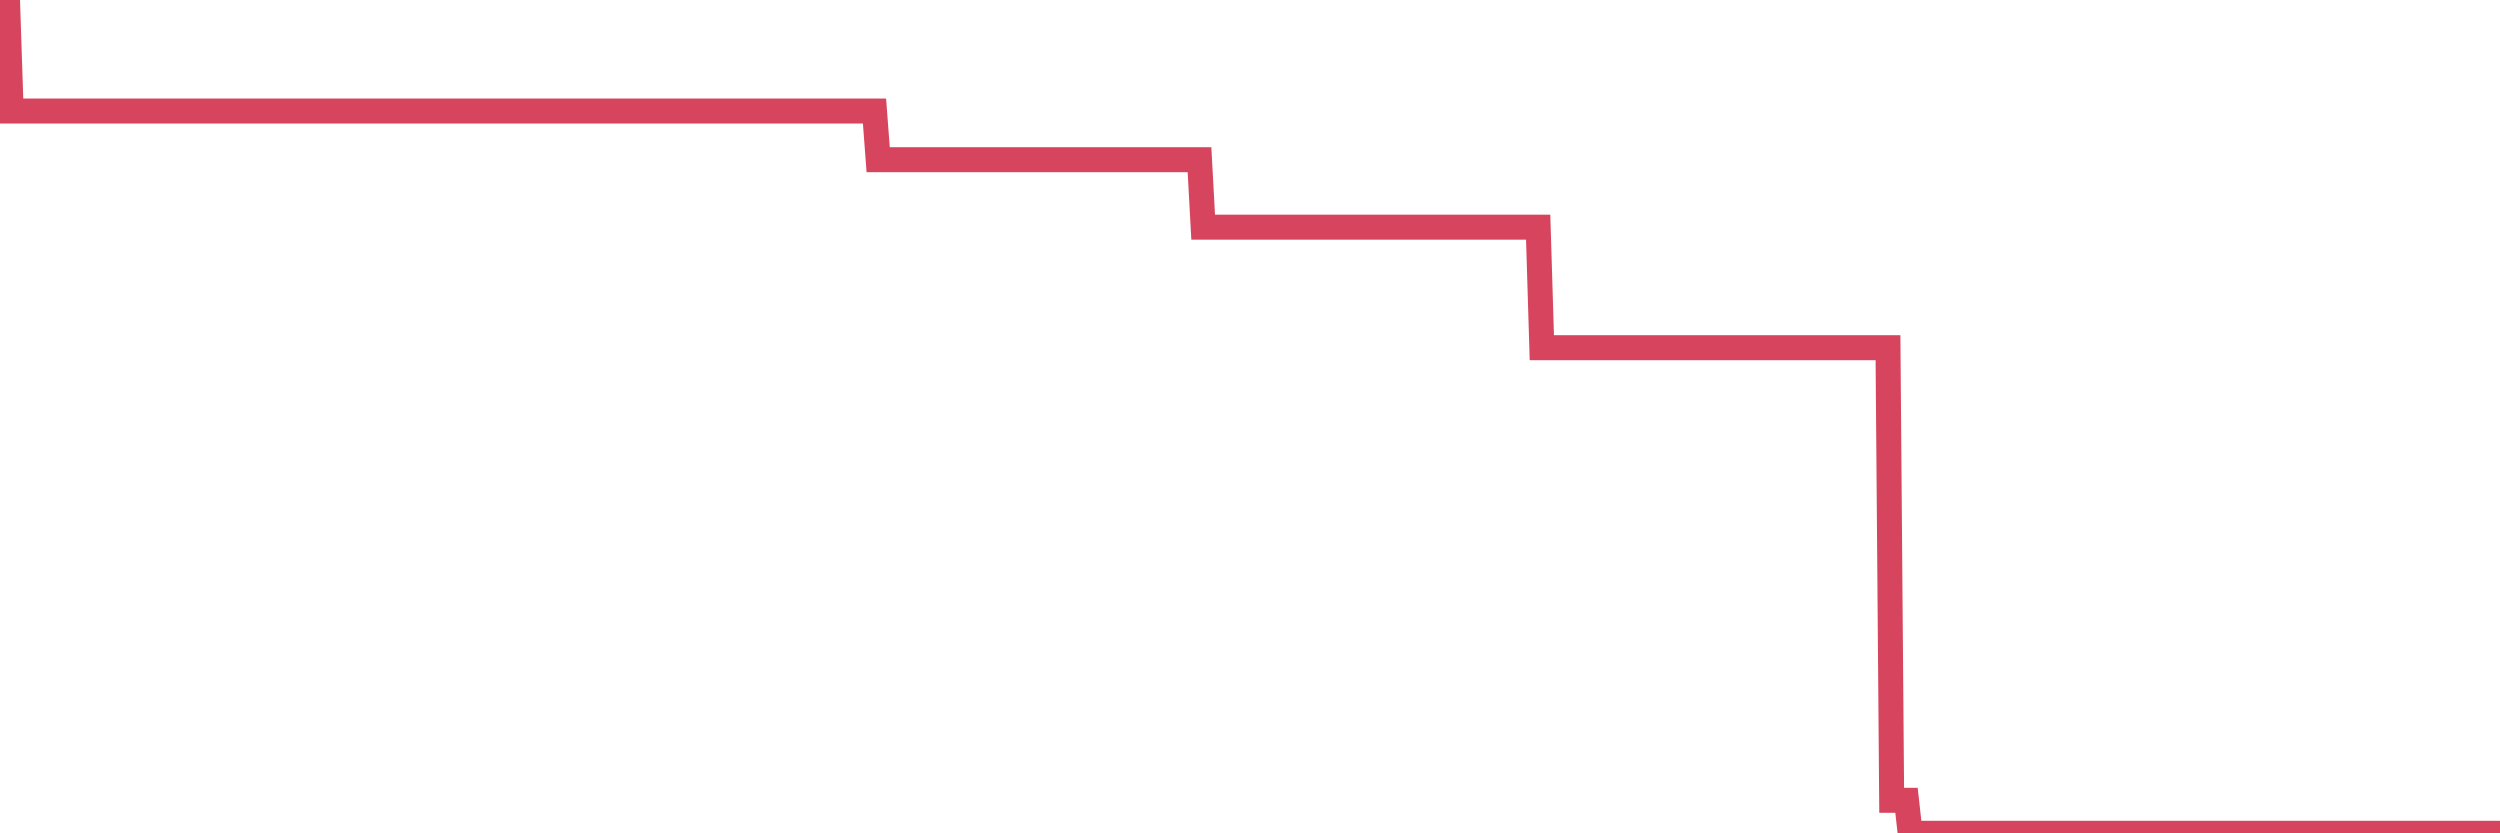 <?xml version="1.0"?><svg width="150px" height="50px" xmlns="http://www.w3.org/2000/svg" xmlns:xlink="http://www.w3.org/1999/xlink"> <polyline fill="none" stroke="#d6455d" stroke-width="1.5px" stroke-linecap="round" stroke-miterlimit="5" points="0.00,-0.00 0.22,-0.00 0.45,-0.00 0.67,6.66 0.89,6.66 1.12,6.66 1.34,6.66 1.56,6.66 1.79,6.66 1.94,6.66 2.16,6.66 2.38,6.66 2.60,6.66 2.83,6.66 3.05,6.66 3.27,6.66 3.50,6.66 3.65,6.66 3.87,6.66 4.09,6.66 4.32,6.66 4.54,6.66 4.76,6.66 4.99,6.66 5.21,6.66 5.36,6.66 5.58,6.66 5.81,6.66 6.03,6.66 6.25,6.66 6.47,6.66 6.70,6.66 6.92,6.66 7.07,6.66 7.29,6.66 7.52,6.66 7.74,6.66 7.96,6.66 8.19,6.66 8.41,6.66 8.63,6.66 8.78,6.66 9.01,6.66 9.23,6.66 9.45,6.66 9.68,6.66 9.90,6.66 10.12,6.66 10.35,6.66 10.49,6.66 10.72,6.66 10.94,6.66 11.16,6.66 11.39,6.66 11.61,6.66 11.83,6.66 12.06,6.66 12.21,6.66 12.43,6.66 12.65,6.66 12.88,6.66 13.10,6.66 13.32,6.66 13.55,6.66 13.77,6.66 13.92,6.66 14.14,6.66 14.36,6.66 14.59,6.66 14.81,6.66 15.03,6.66 15.26,6.66 15.48,6.66 15.63,6.66 15.85,6.66 16.08,6.66 16.30,6.66 16.52,6.66 16.75,6.66 16.97,6.66 17.19,6.66 17.42,6.66 17.56,6.66 17.79,6.66 18.01,6.66 18.23,6.66 18.46,6.66 18.68,6.66 18.90,6.66 19.13,6.66 19.28,6.66 19.50,6.66 19.72,6.66 19.95,6.66 20.17,6.66 20.39,6.66 20.62,6.66 20.84,6.66 20.99,6.66 21.21,6.66 21.43,6.66 21.66,6.66 21.88,6.66 22.10,6.66 22.33,6.66 22.55,6.66 22.70,6.66 22.92,6.66 23.15,6.66 23.37,6.66 23.59,6.66 23.82,6.66 24.04,6.66 24.26,6.66 24.41,6.66 24.63,6.66 24.86,6.66 25.08,6.66 25.30,6.66 25.53,6.66 25.75,6.66 25.97,6.66 26.12,6.66 26.35,6.66 26.57,6.66 26.79,6.66 27.02,6.66 27.24,6.66 27.46,6.66 27.69,6.66 27.84,6.66 28.06,6.66 28.28,6.66 28.50,6.66 28.73,6.66 28.95,6.66 29.17,6.66 29.40,6.66 29.55,6.66 29.77,6.66 29.99,6.66 30.22,6.66 30.44,6.66 30.66,6.66 30.89,6.66 31.11,6.66 31.26,6.66 31.48,6.66 31.71,6.66 31.93,6.66 32.15,6.66 32.37,6.66 32.60,6.66 32.82,6.66 33.04,6.66 33.19,6.66 33.42,6.66 33.64,6.66 33.86,6.66 34.09,6.66 34.31,6.66 34.53,6.66 34.76,6.66 34.91,6.66 35.13,6.66 35.35,6.66 35.58,6.66 35.80,6.66 36.02,6.66 36.25,6.66 36.47,6.66 36.62,6.66 36.84,6.66 37.06,6.66 37.29,6.66 37.51,6.66 37.73,6.66 37.96,6.66 38.18,6.66 38.33,6.66 38.55,6.66 38.78,6.66 39.00,6.66 39.22,6.66 39.45,6.66 39.67,6.66 39.89,6.66 40.04,6.66 40.26,6.66 40.49,6.66 40.71,6.66 40.93,6.66 41.16,6.66 41.38,6.66 41.60,6.66 41.75,6.66 41.98,6.66 42.20,6.66 42.42,6.66 42.65,6.66 42.87,6.66 43.09,6.66 43.32,6.66 43.46,6.66 43.69,6.66 43.91,6.66 44.13,6.66 44.36,6.66 44.58,6.66 44.80,6.66 45.03,6.66 45.18,6.66 45.40,6.66 45.62,6.66 45.85,6.66 46.07,6.66 46.29,6.66 46.52,6.66 46.74,6.66 46.89,6.66 47.11,6.66 47.33,6.66 47.56,6.66 47.78,6.66 48.00,6.66 48.23,6.66 48.45,6.66 48.67,6.66 48.82,6.66 49.05,6.66 49.27,6.66 49.49,6.66 49.72,6.66 49.94,6.66 50.16,6.66 50.39,6.66 50.53,6.66 50.76,6.66 50.98,6.66 51.20,6.66 51.43,6.66 51.65,6.66 51.87,6.66 52.10,6.66 52.25,6.66 52.47,6.66 52.69,9.58 52.92,9.58 53.14,9.58 53.36,9.58 53.59,9.58 53.81,9.58 53.96,9.58 54.18,9.58 54.40,9.58 54.63,9.58 54.85,9.58 55.07,9.58 55.30,9.58 55.52,9.58 55.67,9.58 55.89,9.58 56.12,9.58 56.34,9.58 56.56,9.58 56.79,9.58 57.01,9.58 57.23,9.58 57.38,9.58 57.61,9.58 57.83,9.58 58.05,9.58 58.27,9.58 58.50,9.58 58.72,9.58 58.94,9.58 59.09,9.58 59.32,9.58 59.54,9.58 59.76,9.58 59.99,9.58 60.21,9.58 60.43,9.58 60.66,9.58 60.81,9.58 61.03,9.58 61.25,9.58 61.48,9.58 61.70,9.58 61.92,9.58 62.15,9.58 62.37,9.58 62.52,9.58 62.74,9.58 62.96,9.58 63.19,9.58 63.41,9.58 63.63,9.58 63.86,9.58 64.08,9.58 64.23,9.58 64.45,9.58 64.68,9.58 64.90,9.58 65.12,9.58 65.35,9.58 65.57,9.58 65.79,9.58 66.02,9.58 66.16,9.58 66.39,9.58 66.61,9.58 66.83,9.58 67.06,9.58 67.28,9.58 67.50,9.58 67.73,9.58 67.88,9.58 68.10,9.58 68.32,9.58 68.55,9.58 68.77,9.58 68.99,9.58 69.22,9.58 69.44,9.58 69.59,9.58 69.81,9.58 70.03,9.58 70.26,9.58 70.48,9.58 70.70,9.58 70.93,9.58 71.15,9.58 71.30,9.58 71.52,9.58 71.75,9.58 71.97,9.58 72.19,13.63 72.42,13.63 72.64,13.63 72.86,13.63 73.01,13.63 73.23,13.63 73.46,13.63 73.68,13.63 73.90,13.63 74.13,13.63 74.35,13.63 74.57,13.63 74.72,13.63 74.95,13.63 75.17,13.63 75.39,13.63 75.62,13.63 75.84,13.63 76.06,13.63 76.29,13.63 76.43,13.63 76.66,13.63 76.88,13.63 77.10,13.63 77.33,13.63 77.55,13.63 77.77,13.63 78.00,13.63 78.15,13.63 78.37,13.63 78.59,13.63 78.82,13.63 79.04,13.63 79.26,13.63 79.49,13.63 79.71,13.63 79.86,13.63 80.08,13.63 80.30,13.63 80.53,13.63 80.75,13.63 80.97,13.63 81.20,13.63 81.42,13.63 81.64,13.63 81.79,13.63 82.02,13.63 82.24,13.63 82.46,13.63 82.69,13.63 82.91,13.63 83.13,13.63 83.36,13.63 83.51,13.63 83.73,13.63 83.95,13.63 84.17,13.63 84.40,13.63 84.62,13.63 84.84,13.63 85.07,13.63 85.22,13.63 85.44,13.63 85.66,13.63 85.89,13.63 86.11,13.63 86.33,13.63 86.56,13.63 86.78,13.63 86.93,13.63 87.15,13.63 87.38,13.63 87.60,13.63 87.82,13.63 88.04,13.63 88.27,13.63 88.49,13.63 88.64,13.63 88.86,13.63 89.09,13.63 89.31,13.63 89.53,13.63 89.76,13.63 89.98,13.63 90.20,13.63 90.35,13.63 90.58,13.63 90.80,13.63 91.02,13.63 91.25,13.63 91.47,13.63 91.69,13.63 91.92,13.63 92.06,13.63 92.29,13.63 92.51,20.86 92.73,20.86 92.96,20.86 93.18,20.86 93.40,20.86 93.63,20.86 93.78,20.86 94.00,20.86 94.22,20.86 94.45,20.86 94.67,20.86 94.89,20.86 95.12,20.86 95.34,20.86 95.49,20.86 95.71,20.86 95.93,20.86 96.16,20.86 96.38,20.86 96.60,20.86 96.83,20.86 97.05,20.86 97.27,20.86 97.42,20.86 97.65,20.86 97.87,20.86 98.09,20.86 98.32,20.86 98.54,20.86 98.76,20.86 98.99,20.86 99.13,20.86 99.36,20.86 99.58,20.86 99.80,20.86 100.03,20.86 100.25,20.86 100.47,20.86 100.70,20.86 100.85,20.86 101.07,20.86 101.29,20.86 101.52,20.86 101.74,20.86 101.96,20.86 102.19,20.86 102.41,20.86 102.56,20.86 102.78,20.86 103.00,20.86 103.23,20.86 103.45,20.86 103.67,20.86 103.90,20.86 104.12,20.86 104.27,20.86 104.49,20.86 104.72,20.86 104.94,20.86 105.16,20.86 105.39,20.86 105.61,20.86 105.83,20.86 105.98,20.86 106.20,20.86 106.43,20.86 106.65,20.86 106.87,20.86 107.10,20.86 107.32,20.86 107.54,20.86 107.69,20.86 107.92,20.86 108.14,20.86 108.36,20.86 108.59,20.86 108.81,20.86 109.03,20.86 109.26,20.86 109.41,20.86 109.63,20.86 109.85,20.86 110.07,20.86 110.30,20.86 110.52,20.86 110.74,20.86 110.97,20.86 111.12,20.86 111.34,20.86 111.56,20.86 111.79,20.86 112.01,20.86 112.23,20.86 112.46,20.86 112.68,20.86 112.90,20.86 113.05,20.86 113.28,20.86 113.50,48.02 113.72,48.02 113.94,48.02 114.17,48.02 114.39,48.02 114.61,50.00 114.76,50.00 114.99,50.00 115.21,50.00 115.43,50.00 115.66,50.00 115.88,50.00 116.10,50.00 116.33,50.00 116.48,50.00 116.70,50.00 116.92,50.00 117.15,50.00 117.37,50.00 117.59,50.00 117.82,50.00 118.04,50.00 118.19,50.00 118.41,50.00 118.63,50.00 118.86,50.00 119.08,50.00 119.30,50.00 119.53,50.00 119.75,50.00 119.90,50.00 120.12,50.00 120.35,50.00 120.57,50.00 120.79,50.00 121.02,50.00 121.24,50.00 121.46,50.00 121.61,50.00 121.83,50.00 122.06,50.00 122.28,50.00 122.50,50.00 122.73,50.00 122.95,50.00 123.17,50.00 123.32,50.00 123.55,50.00 123.77,50.00 123.99,50.00 124.22,50.00 124.44,50.00 124.66,50.00 124.89,50.00 125.03,50.00 125.26,50.00 125.48,50.00 125.70,50.00 125.93,50.00 126.15,50.00 126.37,50.00 126.60,50.00 126.75,50.00 126.97,50.00 127.19,50.00 127.42,50.00 127.64,50.00 127.86,50.00 128.09,50.00 128.31,50.00 128.46,50.00 128.68,50.00 128.90,50.00 129.13,50.00 129.35,50.00 129.57,50.00 129.80,50.00 130.02,50.00 130.24,50.00 130.39,50.00 130.62,50.00 130.84,50.00 131.06,50.00 131.29,50.00 131.51,50.00 131.73,50.00 131.96,50.00 132.10,50.00 132.33,50.00 132.55,50.00 132.77,50.00 133.00,50.00 133.22,50.00 133.44,50.00 133.67,50.00 133.82,50.00 134.04,50.00 134.26,50.00 134.49,50.00 134.71,50.00 134.93,50.00 135.16,50.00 135.38,50.00 135.53,50.00 135.75,50.00 135.97,50.00 136.20,50.00 136.42,50.00 136.64,50.00 136.87,50.00 137.09,50.00 137.24,50.00 137.46,50.00 137.69,50.00 137.91,50.00 138.13,50.00 138.36,50.00 138.58,50.00 138.80,50.00 138.95,50.00 139.18,50.00 139.40,50.00 139.62,50.00 139.84,50.00 140.07,50.00 140.29,50.00 140.51,50.00 140.66,50.00 140.89,50.00 141.11,50.00 141.33,50.00 141.56,50.00 141.78,50.00 142.00,50.00 142.23,50.00 142.38,50.00 142.60,50.00 142.82,50.00 143.05,50.00 143.27,50.00 143.49,50.00 143.72,50.00 143.94,50.00 144.09,50.00 144.31,50.00 144.53,50.00 144.76,50.00 144.98,50.00 145.20,50.00 145.43,50.00 145.65,50.00 145.87,50.00 146.02,50.00 146.25,50.00 146.47,50.00 146.69,50.00 146.92,50.00 147.14,50.00 147.36,50.00 147.59,50.00 147.73,50.00 147.96,50.00 148.18,50.00 148.40,50.00 148.63,50.00 148.85,50.00 149.07,50.00 149.30,50.00 149.45,50.00 149.67,50.00 149.89,50.00 150.00,50.00 "/></svg>